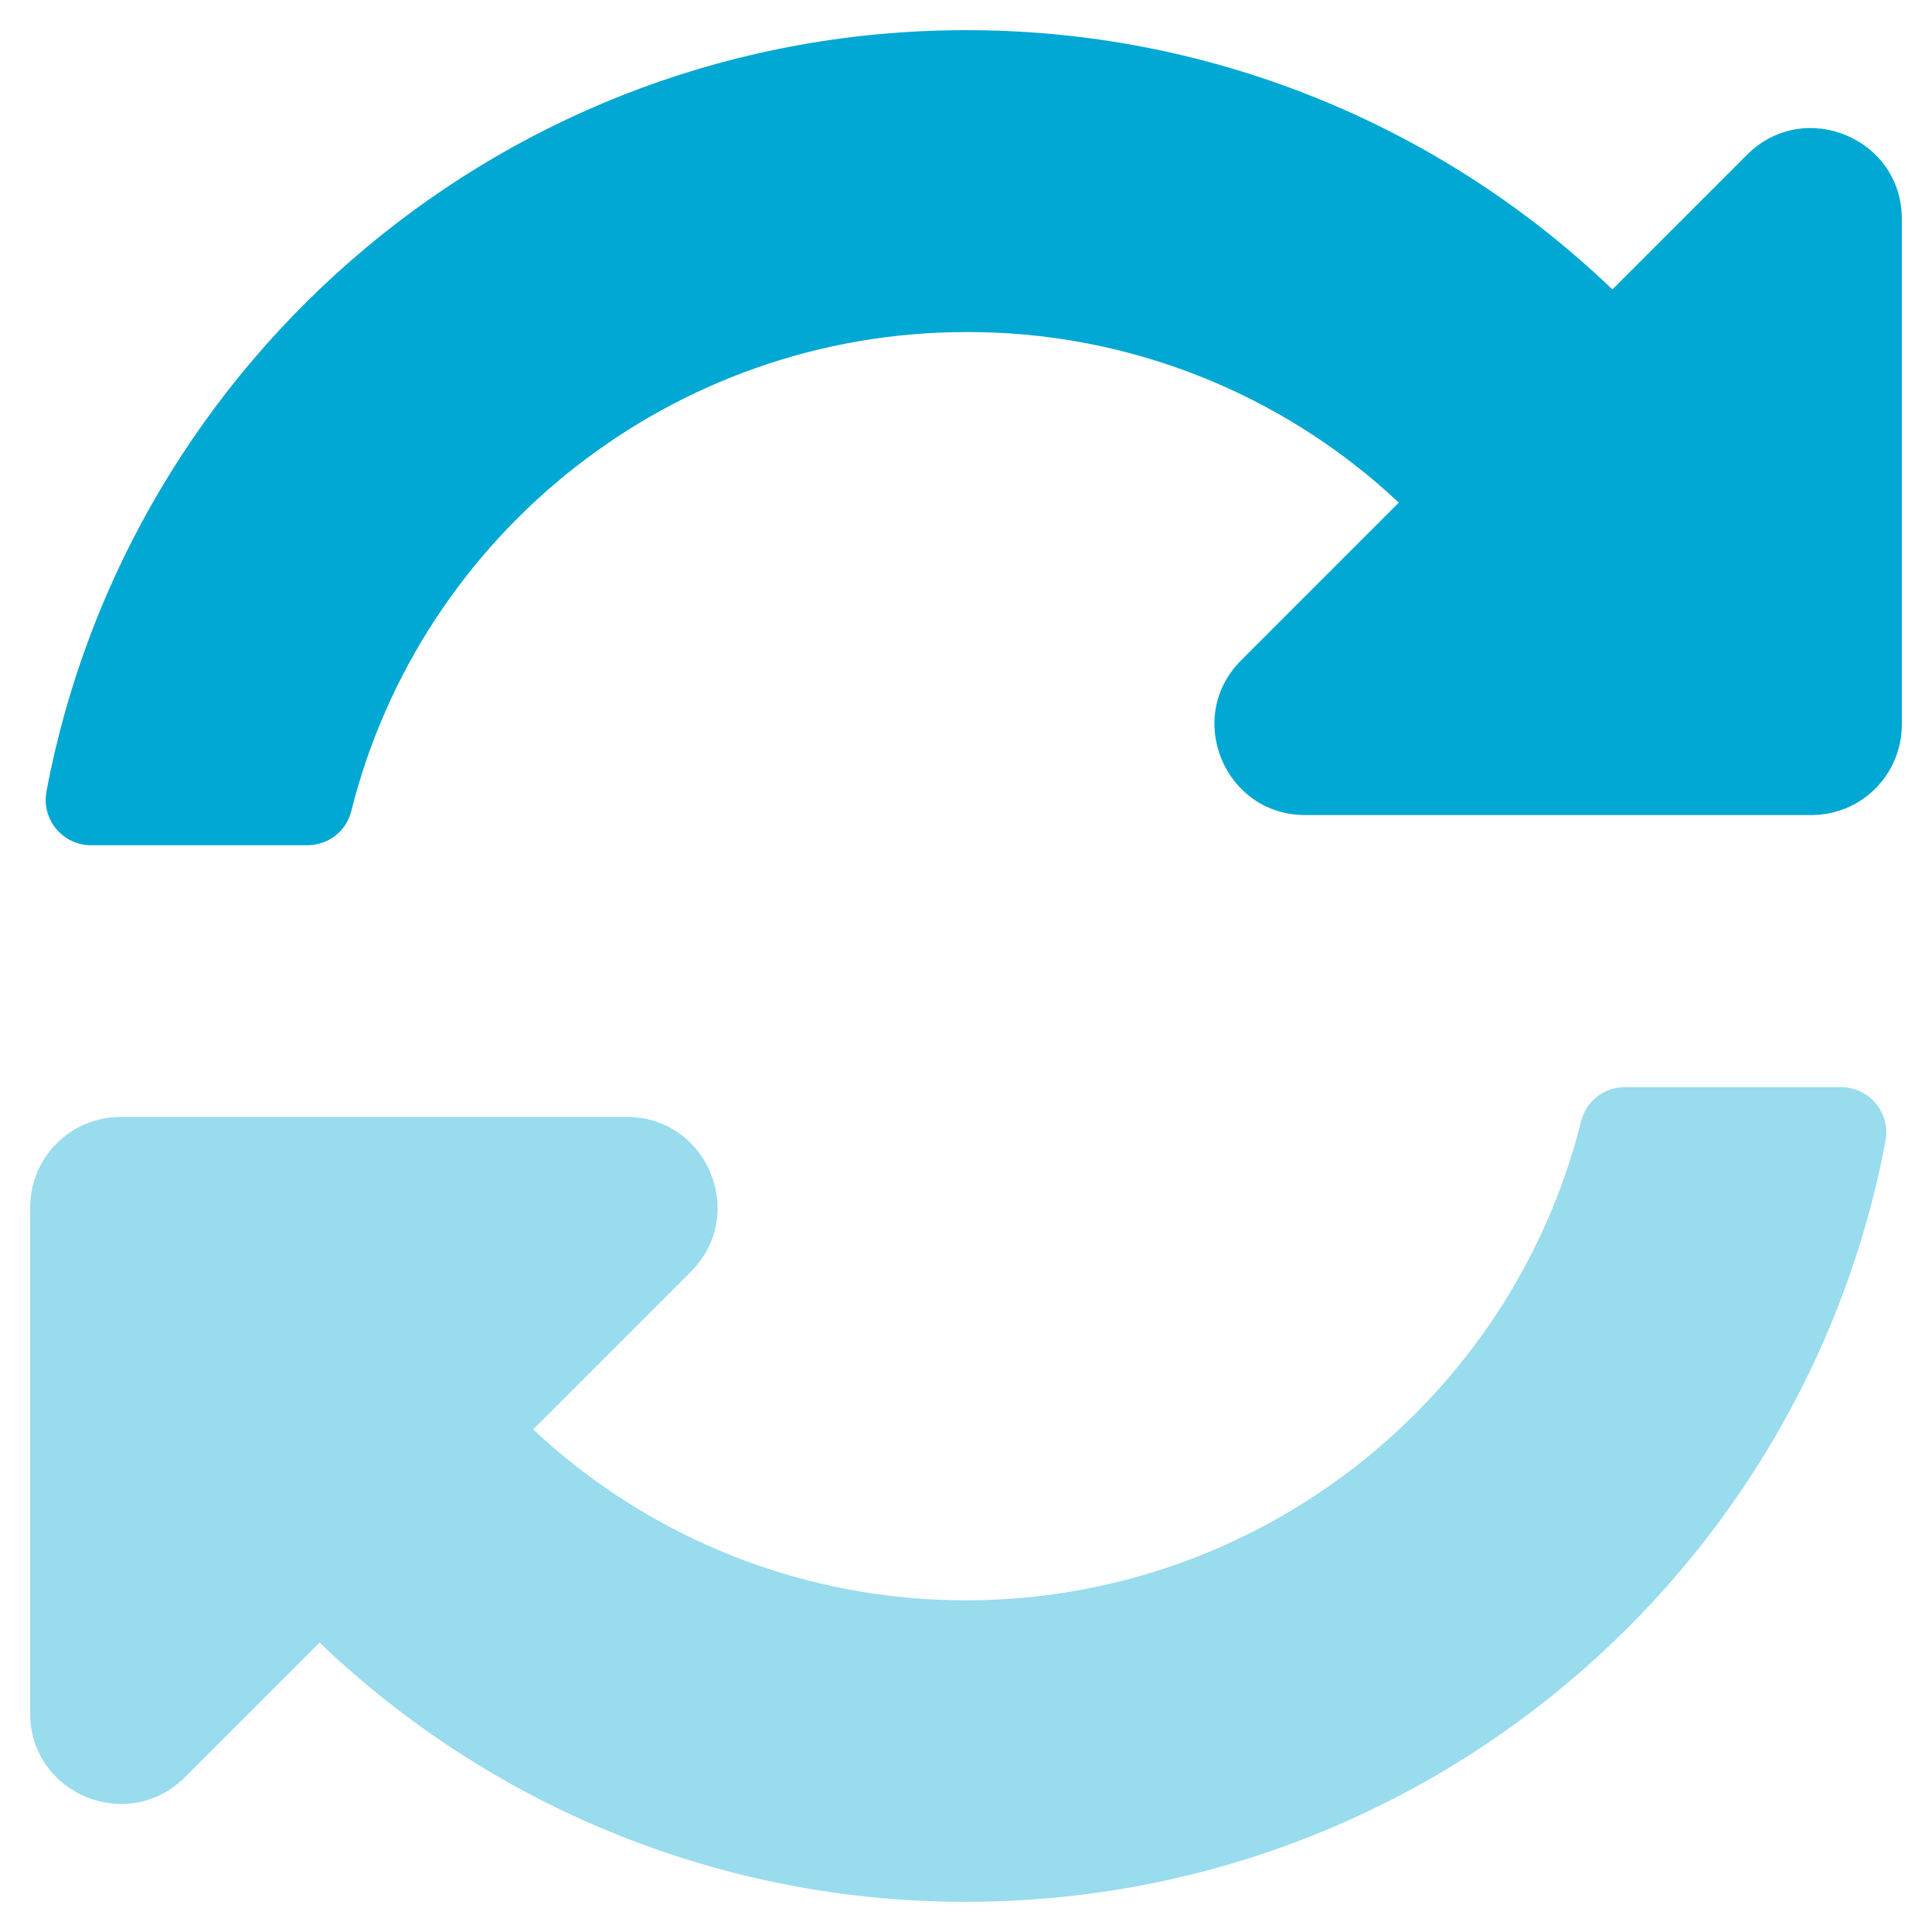 <?xml version="1.0" encoding="utf-8"?>
<!-- Generator: Adobe Illustrator 23.1.0, SVG Export Plug-In . SVG Version: 6.00 Build 0)  -->
<svg version="1.1" id="Layer_1" focusable="false" xmlns="http://www.w3.org/2000/svg" xmlns:xlink="http://www.w3.org/1999/xlink"
	 x="0px" y="0px" viewBox="0 0 512 512" style="enable-background:new 0 0 512 512;" xml:space="preserve">
<style type="text/css">
	.st0{opacity:0.4;fill:#00A8D3;enable-background:new    ;}
	.st1{fill:#00A8D3;}
</style>
<g>
	<path class="st0" d="M8,454.1V320c0-13.3,10.7-24,24-24h134.1c21.4,0,32.1,25.9,17,41l-41.8,41.8c31.1,29.2,72.2,45.4,114.9,45.3
		c77.4-0.1,144.3-53.1,162.8-126.9c1.3-5.4,6.1-9.1,11.6-9.1h57.3c6.6,0,12,5.4,12,12c0,0.7-0.1,1.5-0.2,2.2
		C478.1,417.1,377.2,504,256,504c-63.8,0.1-125.2-24.5-171.3-68.7L49,471C33.8,486.1,8,475.4,8,454.1z"/>
	<path class="st1" d="M12.3,209.8C33.9,94.9,134.8,8,256,8c63.8-0.1,125.2,24.5,171.3,68.7L463,41c15.1-15.1,41-4.4,41,17v134
		c0,13.3-10.7,24-24,24H345.9c-21.4,0-32.1-25.9-17-41l41.8-41.8C339.6,104,298.5,87.8,255.9,88c-77.5,0.1-144.3,53.2-162.8,126.9
		c-1.3,5.4-6.1,9.1-11.7,9.1H24.1c-6.6,0-12-5.4-12-12C12.1,211.3,12.2,210.5,12.3,209.8z"/>
</g>
</svg>
